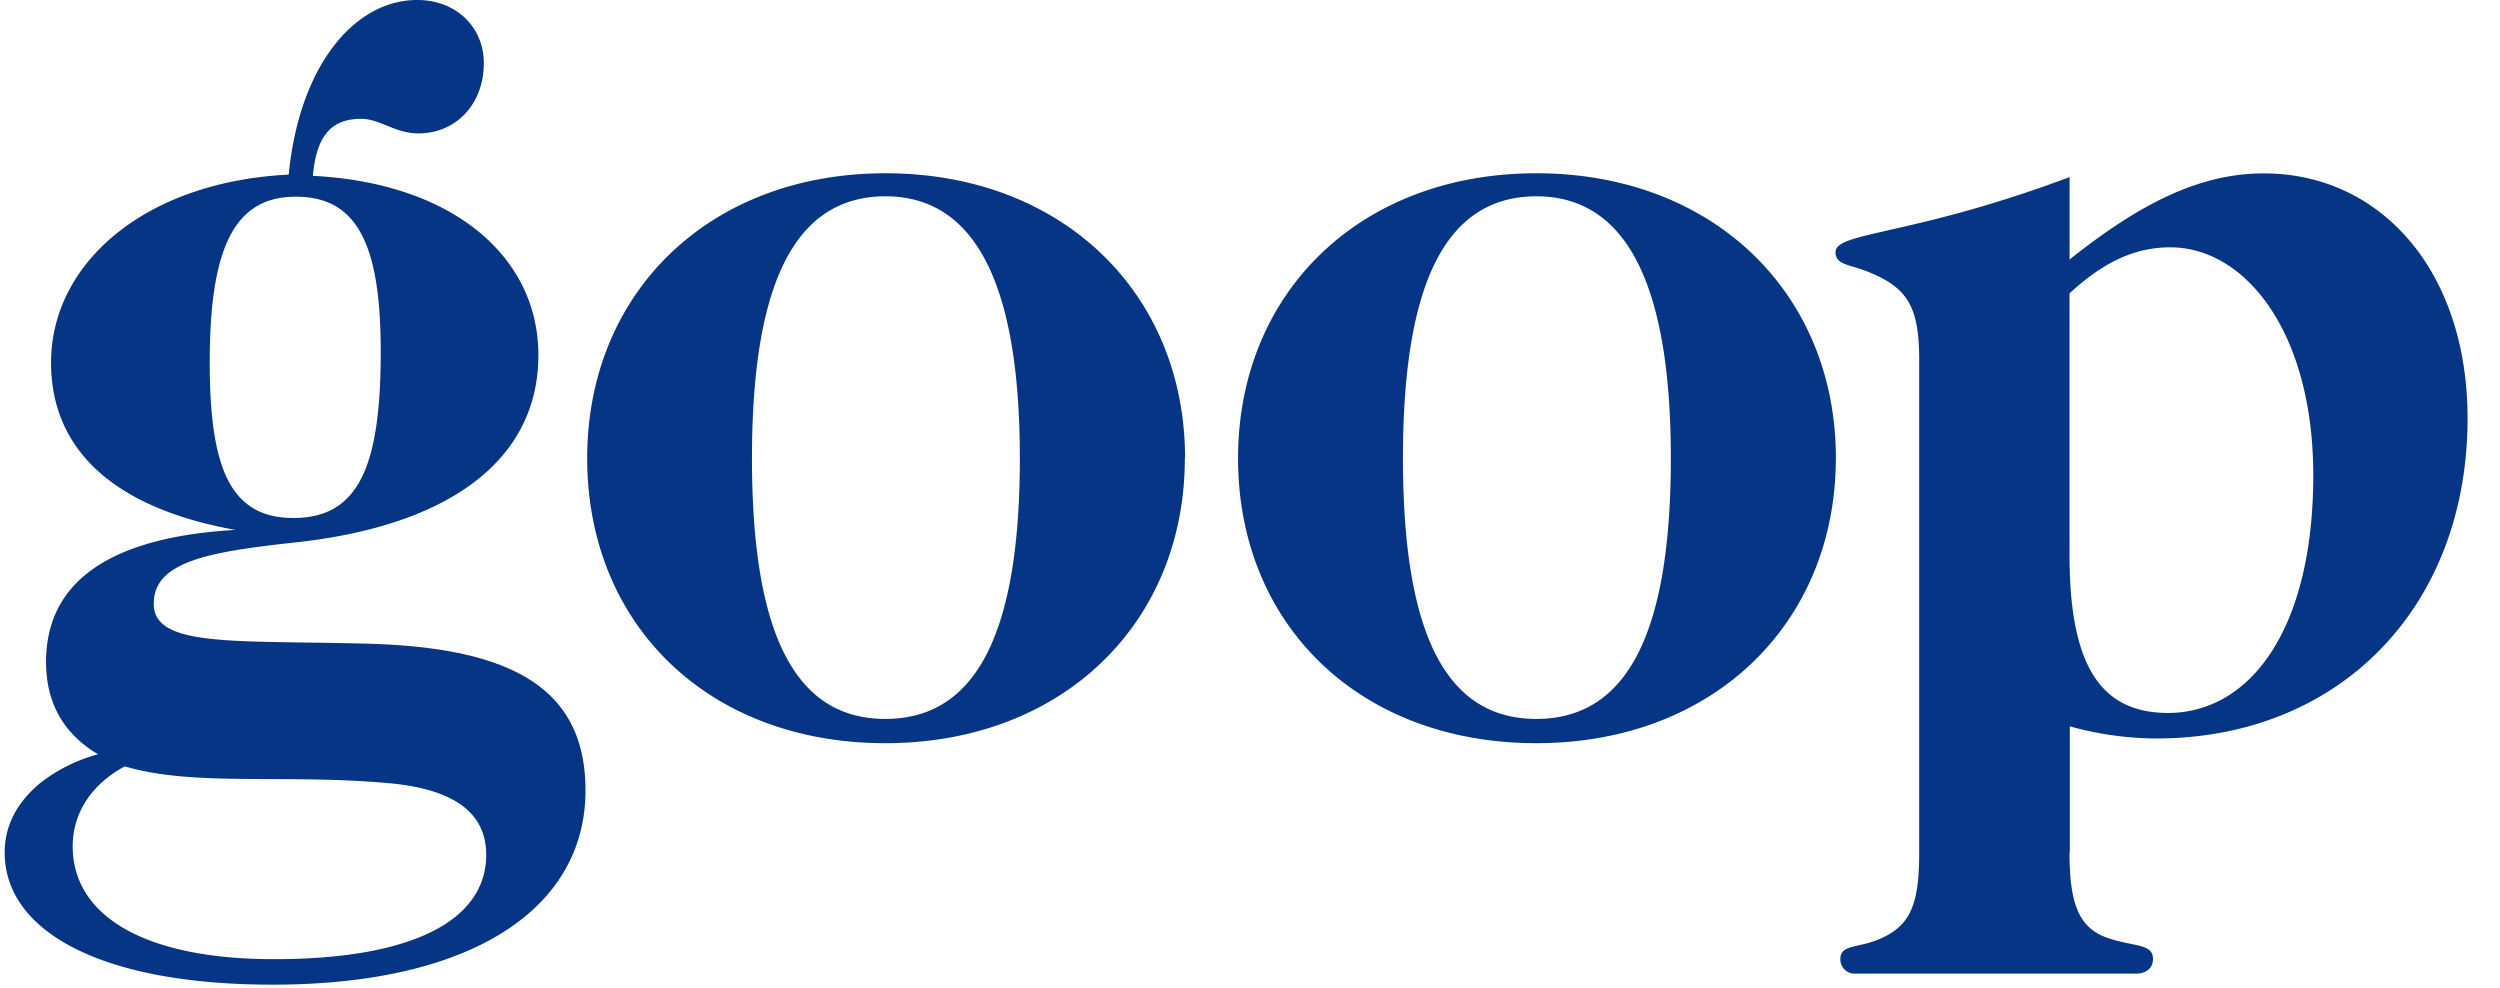 <svg width="81" height="32" viewBox="0 0 81 32" fill="none" xmlns="http://www.w3.org/2000/svg">
    <g clip-path="url(#egndai10sa)">
        <path d="M6.795 11.747c0 3.422.668 5.036 2.711 5.036 2.123 0 2.83-1.69 2.83-5.382 0-3.379-.707-5.028-2.744-5.028-2.012-.008-2.797 1.681-2.797 5.374zm-4.44 15.676c0 2.2 2.24 3.654 6.522 3.654 4.557 0 6.876-1.291 6.876-3.38 0-1.375-1.06-2.122-3.103-2.317-3.38-.315-6.361.118-8.605-.55-1.1.589-1.69 1.531-1.69 2.593zm15.088-15.912c0 3.228-2.632 5.461-7.746 6.05-2.947.315-4.716.628-4.716 2.003 0 1.413 2.594 1.178 6.877 1.29 4.68.119 7.112 1.415 7.112 4.755 0 3.812-3.654 6.294-10.136 6.294-5.658 0-8.683-1.775-8.683-4.283 0-.865.393-1.614 1.14-2.24.559-.438 1.2-.758 1.886-.942-1.134-.669-1.685-1.684-1.685-2.986 0-2.593 2.043-4.047 6.133-4.283-3.93-.707-5.971-2.593-5.971-5.422 0-3.183 2.985-5.853 7.7-6.09C9.705 2.081 11.512 0 13.516 0c1.291 0 2.16.904 2.16 2.043 0 1.336-.903 2.279-2.121 2.279-.747 0-1.257-.472-1.846-.472-.983 0-1.453.55-1.572 1.847 4.557.235 7.307 2.632 7.307 5.81m6.92 3.34c0 5.658 1.375 8.446 4.322 8.446 2.946 0 4.357-2.788 4.357-8.446 0-5.658-1.453-8.487-4.357-8.487-2.94.005-4.322 2.839-4.322 8.487zm14.025 0c0 5.343-3.968 9.232-9.705 9.232s-9.659-3.845-9.659-9.232c0-5.343 3.928-9.233 9.665-9.233 5.737 0 9.706 3.893 9.706 9.233m7.06 0c0 5.658 1.375 8.446 4.322 8.446s4.357-2.788 4.357-8.446c0-5.658-1.453-8.487-4.357-8.487-2.947.005-4.322 2.839-4.322 8.487zm14.025 0c0 5.343-3.968 9.232-9.703 9.232-5.736 0-9.665-3.845-9.665-9.232 0-5.343 3.928-9.233 9.665-9.233 5.737 0 9.705 3.893 9.705 9.233M70.236 23.1c2.671 0 4.714-2.71 4.714-7.7 0-4.637-2.2-7.387-4.636-7.387-1.178 0-2.201.512-3.262 1.493v8.446c0 3.38.865 5.147 3.183 5.147m-3.183 4.518c0 1.614.276 2.476 1.291 2.789.825.276 1.414.161 1.414.668 0 .274-.197.471-.55.471h-9.068a.465.465 0 0 1-.512-.471c0-.471.55-.354 1.219-.628 1.06-.432 1.336-1.14 1.336-2.829V11.67c0-1.69-.354-2.319-1.572-2.829-.628-.276-1.14-.235-1.14-.668 0-.668 2.438-.51 7.585-2.435v2.67c2.318-1.845 4.243-2.79 6.294-2.79 3.772 0 6.6 3.144 6.6 7.937 0 6.089-4.124 10.372-10.097 10.372a10.572 10.572 0 0 1-2.79-.394v4.086h-.01z" fill="#053584"></path>
    </g>
    <defs>
        <clipPath id="egndai10sa">
            <path fill="#fff" transform="translate(.048)" d="M0 0h80v31.903H0z"></path>
        </clipPath>
    </defs>
</svg>
